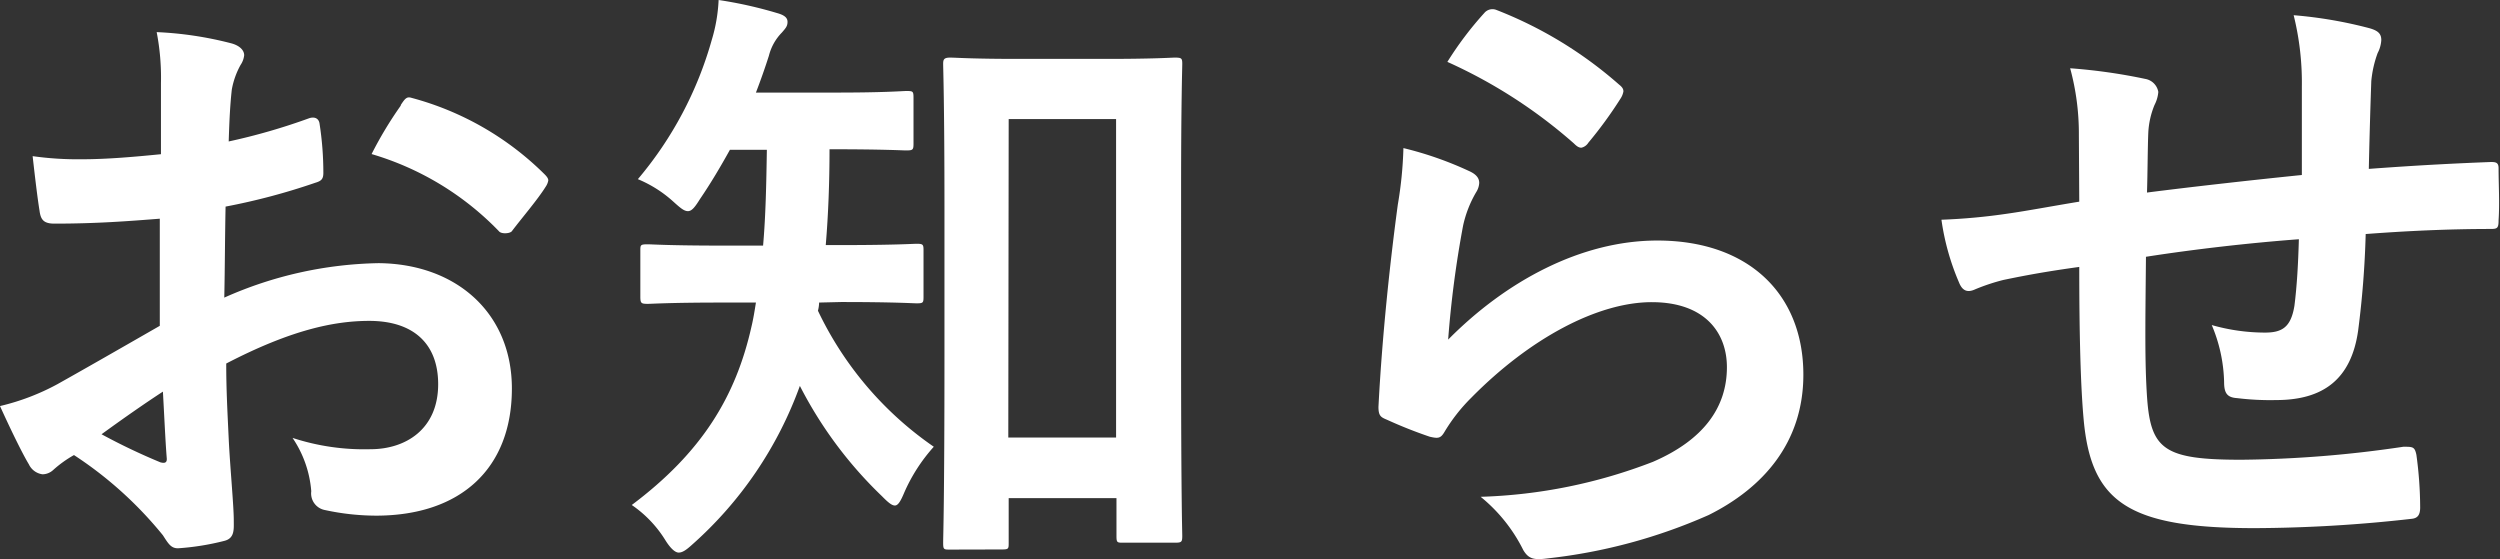 <svg xmlns="http://www.w3.org/2000/svg" viewBox="0 0 192.28 43"><rect x="0" y="0" width="192.28" height="43" fill="#333333" stroke="none"/><defs><style>.cls-1{fill:#fff;}</style></defs><g id="레이어_2" data-name="레이어 2"><g id="中"><path class="cls-1" d="M12.29,16.82c-2.41.19-4.87.38-8.1.38-.82,0-1.06-.29-1.15-1-.15-.91-.34-2.5-.53-4.19a24.86,24.86,0,0,0,3.75.24c2,0,4.1-.19,6.12-.39,0-1.59,0-3.42,0-5.49a18.35,18.35,0,0,0-.33-3.9,27.49,27.49,0,0,1,5.73.86c.58.15,1,.49,1,.92A1.65,1.65,0,0,1,18.5,5a6.16,6.16,0,0,0-.67,1.88c-.14,1.25-.19,2.46-.24,4a47.5,47.5,0,0,0,6.17-1.78c.43-.15.77,0,.82.43a24.66,24.66,0,0,1,.29,3.76c0,.48-.15.63-.63.77a49.64,49.64,0,0,1-6.89,1.83c-.05,2.32-.05,4.68-.1,7a30.34,30.34,0,0,1,11.86-2.65c6,.05,10.26,3.85,10.26,9.64,0,6.17-3.95,9.78-10.46,9.78A18.78,18.78,0,0,1,25,39.23a1.3,1.3,0,0,1-1.06-1.45,8.48,8.48,0,0,0-1.44-4.1,17.74,17.74,0,0,0,6,.87c2.7,0,5.2-1.54,5.2-5,0-3.13-1.92-4.87-5.3-4.87-2.74,0-6.07.72-11,3.28,0,2,.09,3.66.19,5.78s.39,5.16.39,6.26c0,.68.09,1.4-.73,1.6a19.62,19.62,0,0,1-3.56.57c-.53,0-.73-.33-1.16-1a29.73,29.73,0,0,0-6.84-6.17A8.93,8.93,0,0,0,4.1,36.14a1.24,1.24,0,0,1-.82.34,1.35,1.35,0,0,1-1.06-.77C1.69,34.84.72,32.82,0,31.23a17.77,17.77,0,0,0,4.43-1.69c2.07-1.16,4.34-2.46,7.86-4.48ZM7.81,33.4a47.62,47.62,0,0,0,4.53,2.16c.38.1.53,0,.48-.38-.1-1.26-.2-3.47-.29-5.06C11.18,31,9.54,32.14,7.81,33.4Zm23-25.3c.34-.53.48-.68.82-.58A22.9,22.9,0,0,1,41.88,13.4c.19.19.29.33.29.48a1.23,1.23,0,0,1-.2.48c-.62,1-1.88,2.46-2.6,3.42-.14.19-.82.24-1,0a22.39,22.39,0,0,0-9.79-5.93A29.56,29.56,0,0,1,30.84,8.1Z"/><path class="cls-1" d="M63,23.27a2.81,2.81,0,0,1-.09.63,26.5,26.5,0,0,0,8.91,10.46,13.12,13.12,0,0,0-2.27,3.52c-.28.67-.48,1-.72,1s-.53-.24-1-.72a31.83,31.83,0,0,1-6.31-8.48A29.89,29.89,0,0,1,53.2,41.92c-.43.39-.72.58-1,.58s-.63-.33-1-.91a9,9,0,0,0-2.61-2.75c5.4-4.05,8-8.34,9.21-13.73.14-.58.24-1.21.34-1.84H55.61c-4.1,0-5.49.1-5.78.1-.53,0-.58-.05-.58-.58V19.28c0-.44,0-.49.58-.49.29,0,1.68.1,5.78.1h3.08c.2-2.27.25-4.77.29-7.37H56.14c-.72,1.3-1.49,2.6-2.31,3.8-.39.63-.63.92-.92.92s-.58-.24-1.11-.72a9.42,9.42,0,0,0-2.74-1.74,28.51,28.51,0,0,0,5.68-10.7A12.41,12.41,0,0,0,55.27,0a32.23,32.23,0,0,1,4.48,1c.54.15.82.34.82.68s-.14.48-.43.82a3.89,3.89,0,0,0-1,1.78c-.29.91-.63,1.88-1,2.84H63.8C68,7.13,69.39,7,69.68,7c.53,0,.58,0,.58.53v3.51c0,.49-.05.53-.58.53-.29,0-1.68-.09-5.88-.09,0,2.5-.09,5-.29,7.37h1.16c4.14,0,5.54-.1,5.83-.1.48,0,.53.05.53.49v3.51c0,.53,0,.58-.53.58-.29,0-1.69-.1-5.83-.1Zm10.07,19c-.48,0-.53,0-.53-.53s.1-2.94.1-14.5V16c0-8-.1-10.75-.1-11.08s.05-.49.53-.49,1.59.1,5.26.1H85.1c3.71,0,5-.1,5.25-.1.53,0,.58.05.58.49,0,.28-.09,3-.09,9.63V27c0,11.32.09,13.92.09,14.21,0,.48-.05.53-.58.53H86.4c-.48,0-.53,0-.53-.53V38.31H77.58v3.42c0,.48,0,.53-.53.53Zm4.48-8.62h8.29V9.16H77.58Z"/><path class="cls-1" d="M113,13.16c.53.24.77.53.77.91a1.47,1.47,0,0,1-.24.72,8.76,8.76,0,0,0-1,2.56,80.21,80.21,0,0,0-1.15,8.77c4.43-4.48,10.21-7.62,16.09-7.62,7,0,11.23,4.1,11.23,10.32,0,5.25-3.13,8.72-7.28,10.79a41.74,41.74,0,0,1-12.33,3.33c-1.06.14-1.5.09-1.93-.63a12.35,12.35,0,0,0-3.28-4.1,39.94,39.94,0,0,0,13.25-2.69c3.91-1.69,5.69-4.2,5.69-7.28,0-2.6-1.64-5-5.78-5S117.68,26,113.15,30.6a13.32,13.32,0,0,0-2.07,2.65c-.29.48-.49.48-1.11.34a34.45,34.45,0,0,1-3.28-1.3c-.48-.2-.67-.29-.67-1,.29-5.59.91-11.27,1.49-15.56a30.52,30.52,0,0,0,.43-4.34A27,27,0,0,1,113,13.16ZM114.16,1a.82.82,0,0,1,.92-.24,31.62,31.62,0,0,1,9.44,5.74c.24.19.34.33.34.53a1.47,1.47,0,0,1-.24.58,31.75,31.75,0,0,1-2.46,3.37.85.85,0,0,1-.53.38c-.19,0-.34-.09-.58-.33a38.7,38.7,0,0,0-9.73-6.27A26.26,26.26,0,0,1,114.16,1Z"/><path class="cls-1" d="M159.89,10.36a19.14,19.14,0,0,0-.67-5.11,43.13,43.13,0,0,1,5.78.82,1.23,1.23,0,0,1,1,1,2.62,2.62,0,0,1-.29,1,6.41,6.41,0,0,0-.48,2.12c-.05,1.15-.05,3-.1,4.62,3.33-.43,8.44-1,11.91-1.35,0-2.41,0-5,0-6.79a21.56,21.56,0,0,0-.63-5.5,33.38,33.38,0,0,1,5.83,1c.67.19.91.43.91.91a2.43,2.43,0,0,1-.28,1,8.44,8.44,0,0,0-.49,2.17c-.09,2.6-.14,4.48-.19,6.74,3.91-.29,6.8-.43,9.4-.53.38,0,.58.05.58.48,0,1.31.09,2.65,0,4,0,.62-.1.67-.63.67-3.18,0-6.41.15-9.59.39a72.42,72.42,0,0,1-.58,7.42c-.53,3.76-2.7,5.35-6.31,5.35a20.92,20.92,0,0,1-3-.15c-.77-.05-1-.38-1-1.25A11.87,11.87,0,0,0,170.11,25a14.91,14.91,0,0,0,4.09.58c1.3,0,2-.39,2.27-2.07.19-1.5.29-3.23.34-5.11-3.86.29-8.05.77-11.76,1.35-.05,5.25-.1,8.14.09,10.89.29,3.95,1.35,4.72,7.23,4.72a89.32,89.32,0,0,0,12.48-1c.73,0,.87,0,1,.62a30.27,30.27,0,0,1,.29,4.05c0,.58-.2.82-.63.87a110.26,110.26,0,0,1-12.1.72c-9.73,0-12.57-2-13.15-8.33-.24-2.61-.34-6.65-.34-11.76-2.46.34-4,.62-5.83,1a15.42,15.42,0,0,0-2.17.72c-.62.29-1,.1-1.25-.53a18.76,18.76,0,0,1-1.35-4.82,46.06,46.06,0,0,0,5.16-.48c1.35-.19,3.66-.62,5.44-.91Z"/></g></g></svg>